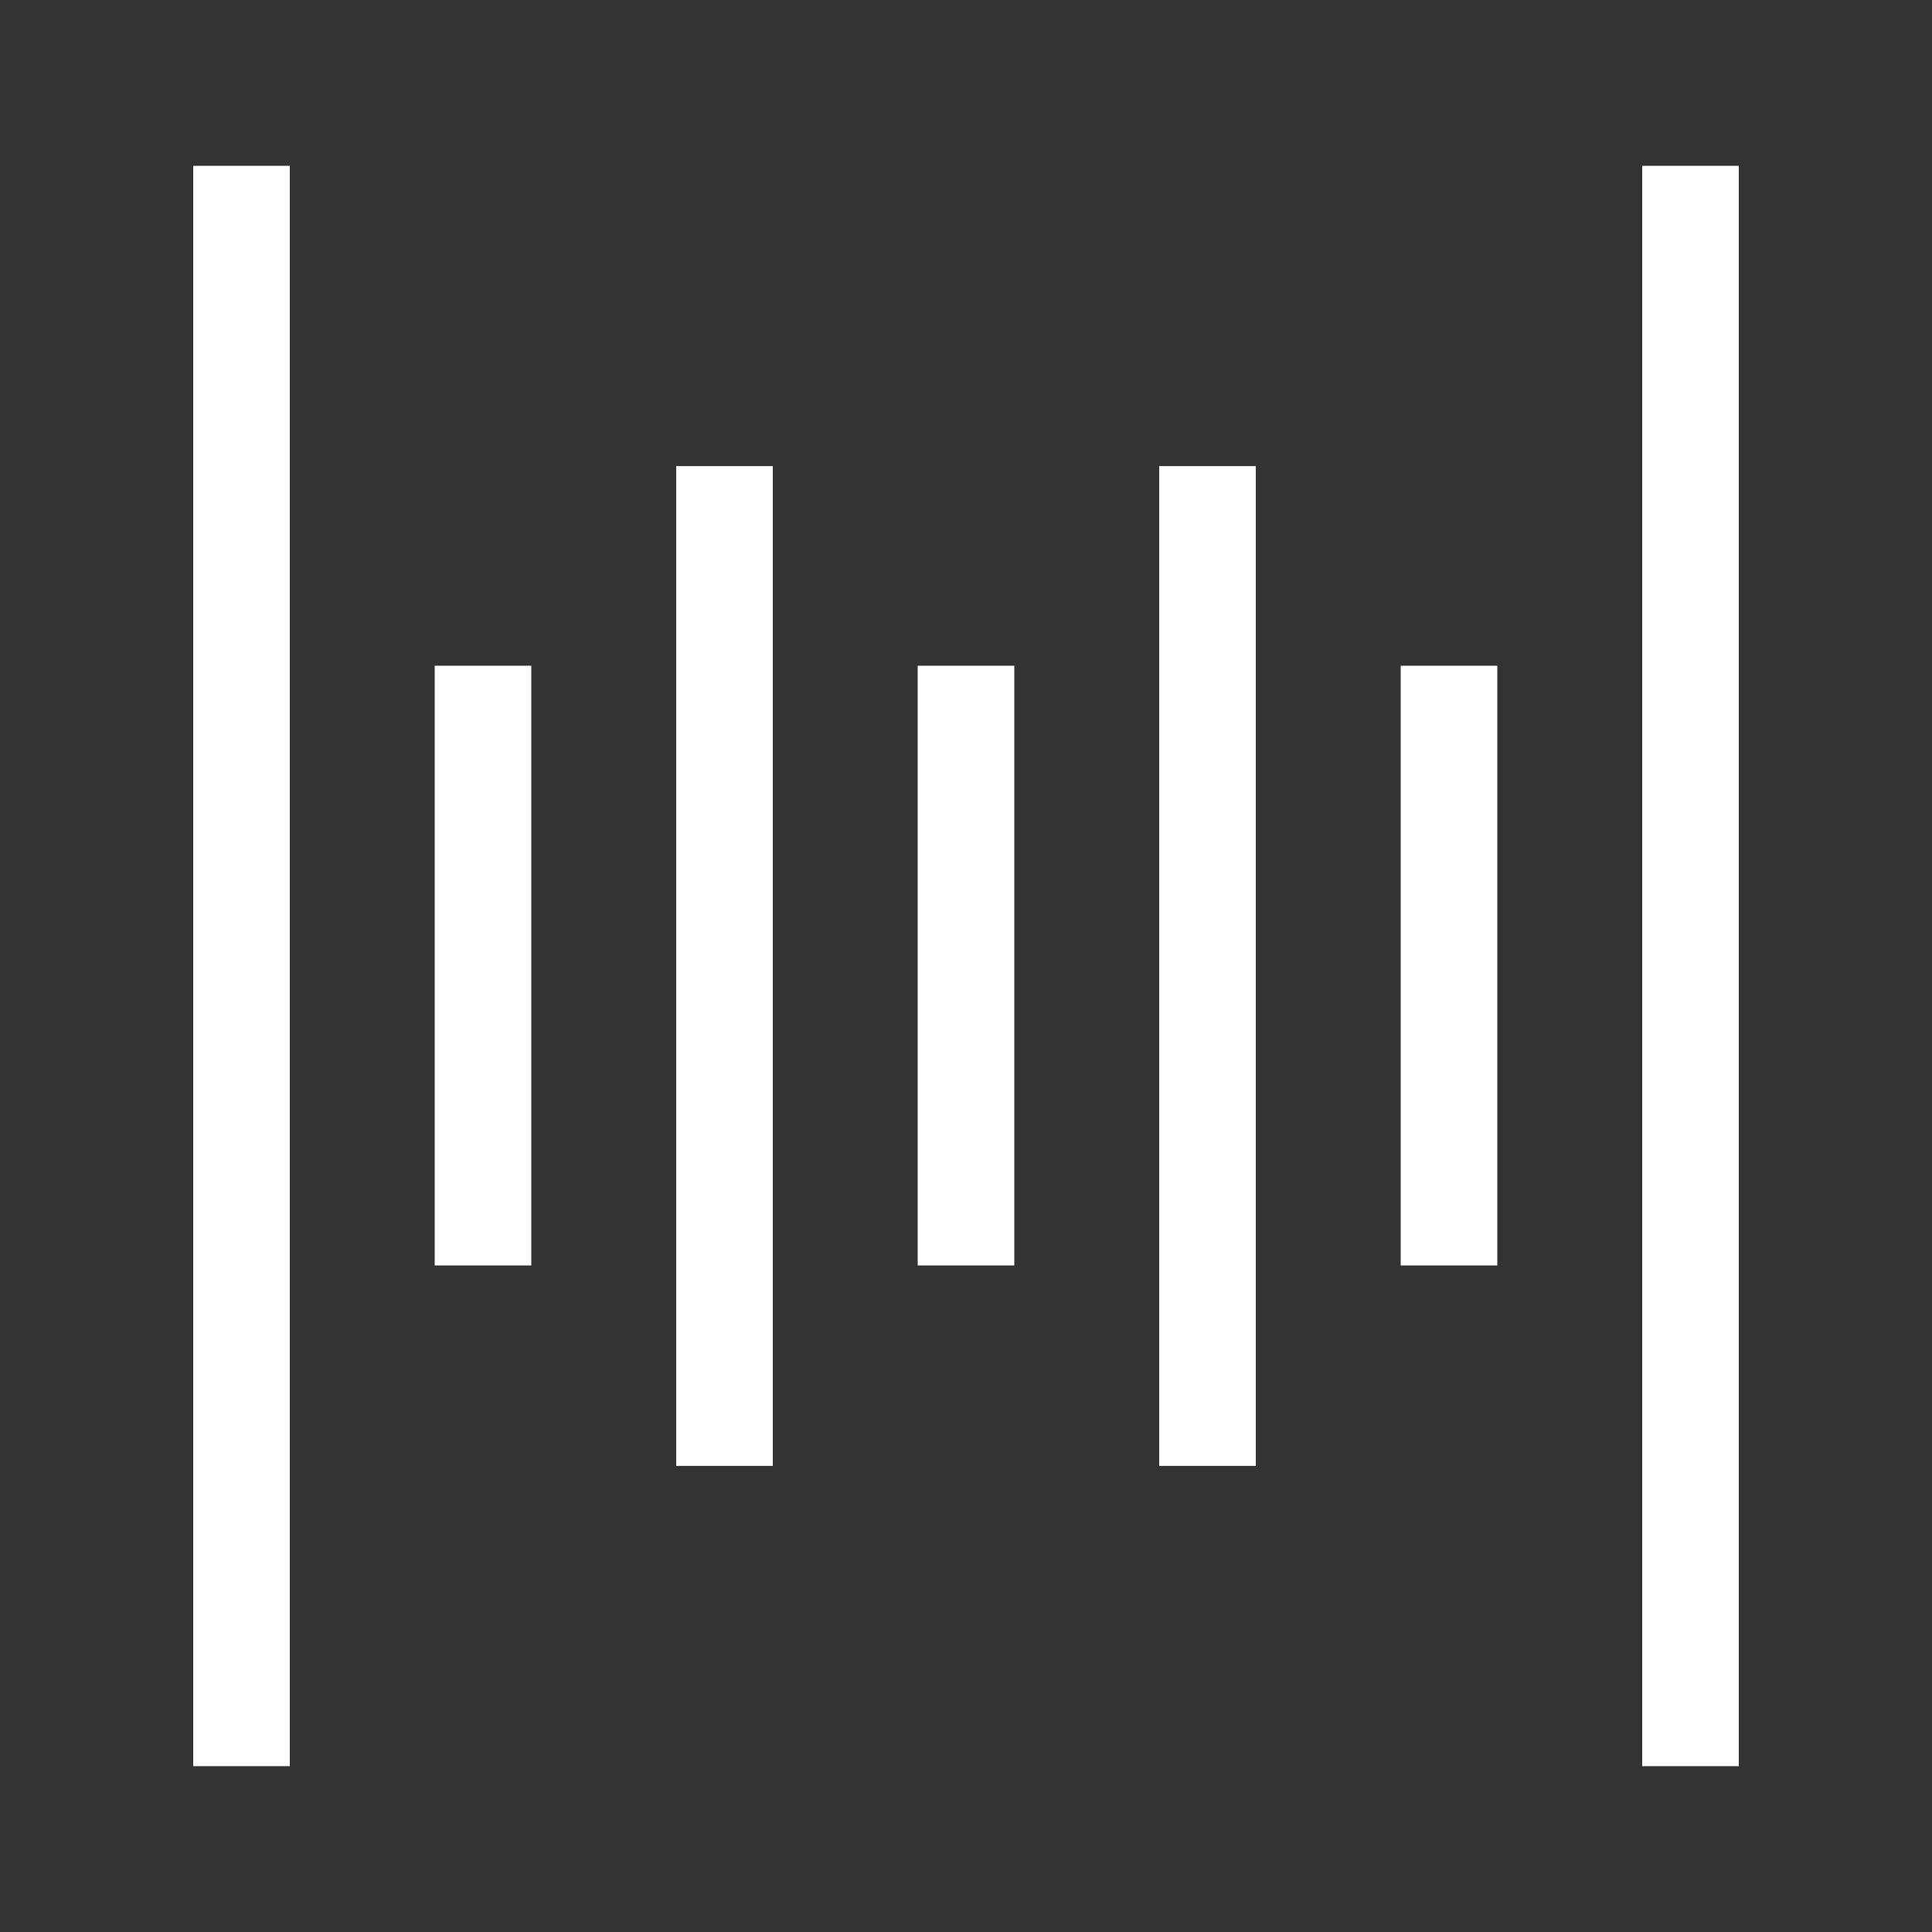 <?xml version="1.0" encoding="UTF-8"?>
<svg id="OUTLINE" xmlns="http://www.w3.org/2000/svg" viewBox="0 0 24 24">
  <rect x="0" y="0" width="24" height="24" fill="#333333" stroke="none"/>
  <defs>
    <style>
      .cls-1 {
        fill: #fff;
      }
    </style>
  </defs>
  <rect class="cls-1" x="2.4" y="2.06" width="1.2" height="19.88"/>
  <rect class="cls-1" x="8.4" y="5.79" width="1.2" height="12.42"/>
  <rect class="cls-1" x="5.4" y="8.27" width="1.2" height="7.45"/>
  <rect class="cls-1" x="20.4" y="2.06" width="1.2" height="19.88"/>
  <rect class="cls-1" x="14.4" y="5.79" width="1.2" height="12.42"/>
  <rect class="cls-1" x="11.4" y="8.27" width="1.2" height="7.45"/>
  <rect class="cls-1" x="17.4" y="8.27" width="1.2" height="7.45"/>
</svg>
